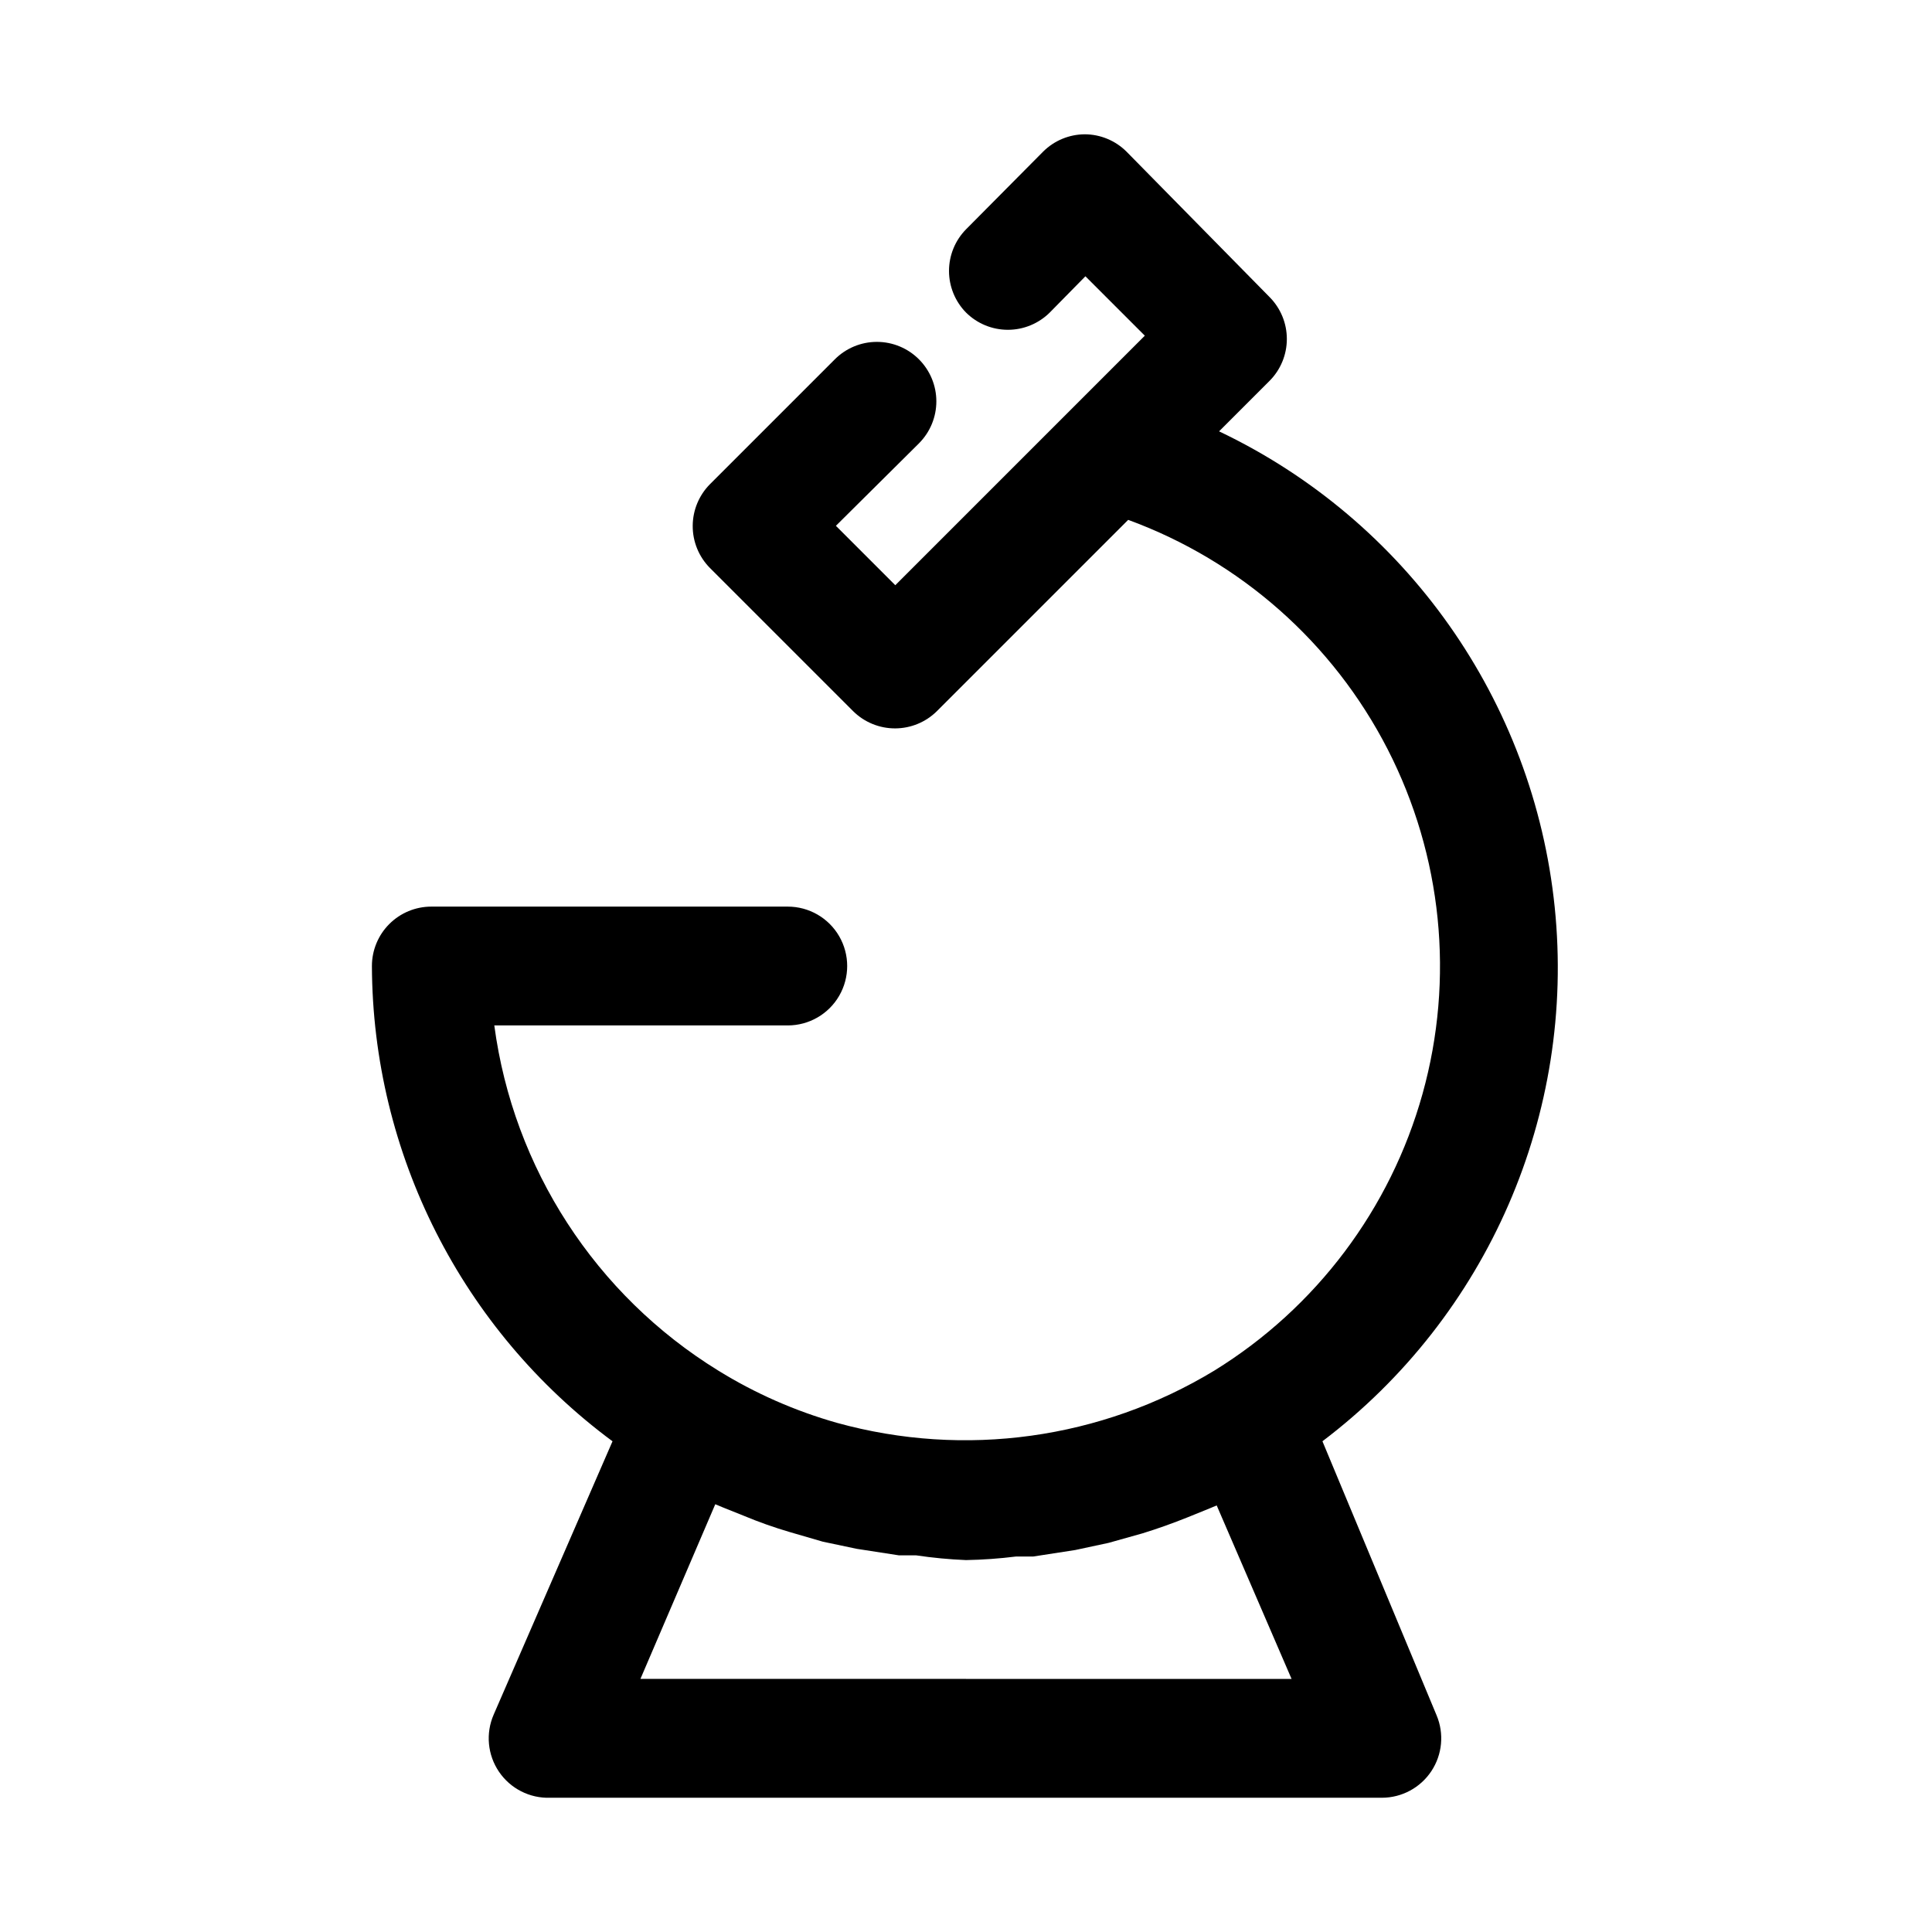 <?xml version="1.0" encoding="UTF-8"?>
<!-- Uploaded to: ICON Repo, www.svgrepo.com, Generator: ICON Repo Mixer Tools -->
<svg fill="#000000" width="800px" height="800px" version="1.1" viewBox="144 144 512 512" xmlns="http://www.w3.org/2000/svg">
 <path d="m494.46 525.95c43.82-33.191 67.152-86.84 61.555-141.52-5.598-54.688-39.312-102.5-88.949-126.12l13.383-13.383c2.934-2.949 4.578-6.938 4.578-11.098 0-4.16-1.645-8.148-4.578-11.102l-37.941-38.57c-2.934-2.91-6.891-4.551-11.02-4.566-4.133 0.016-8.09 1.656-11.023 4.566l-20.465 20.625c-2.887 2.941-4.504 6.898-4.504 11.02 0 4.121 1.617 8.078 4.504 11.02 2.949 2.934 6.938 4.578 11.098 4.578s8.148-1.645 11.102-4.578l9.445-9.605 15.742 15.742-66.125 66.129-15.742-15.742 22.043-21.883v-0.004c2.93-2.949 4.578-6.938 4.578-11.098 0-4.16-1.648-8.148-4.578-11.102-2.957-2.981-6.981-4.656-11.18-4.656-4.199 0-8.223 1.676-11.18 4.656l-33.062 33.062c-2.906 2.934-4.547 6.891-4.566 11.023-0.023 4.184 1.621 8.207 4.566 11.176l37.945 37.945c2.969 2.945 6.992 4.59 11.176 4.566 4.133-0.02 8.09-1.66 11.023-4.566l50.695-50.695c29.75 10.895 54.301 32.602 68.758 60.793 14.457 28.195 17.758 60.797 9.246 91.316-8.512 30.516-28.215 56.707-55.176 73.344-29.996 18.188-66.164 23.203-99.977 13.855-11.086-3.137-21.684-7.797-31.484-13.855-32.516-20.035-54.305-53.617-59.355-91.473h77.773c5.625 0 10.824-3 13.637-7.871s2.812-10.875 0-15.746-8.012-7.871-13.637-7.871h-94.465c-4.176 0-8.18 1.66-11.133 4.613-2.953 2.953-4.609 6.957-4.609 11.133 0.184 49.691 23.82 96.383 63.762 125.95l-31.488 72.422v0.004c-2.164 4.953-1.637 10.672 1.398 15.145 3.035 4.477 8.156 7.078 13.559 6.894h220.42c5.277-0.004 10.203-2.652 13.117-7.055 2.91-4.398 3.426-9.969 1.367-14.828zm-180.74 62.977 19.836-46.289 1.891 0.789 5.512 2.203-0.004 0.004c4.062 1.699 8.215 3.172 12.438 4.406l8.66 2.519 8.973 1.891 11.18 1.73h4.566c4.383 0.656 8.797 1.074 13.227 1.258 4.422-0.078 8.836-0.395 13.223-0.941h4.566l11.18-1.73 8.816-1.891 8.973-2.519c4.094-1.258 8.031-2.676 11.965-4.25l5.824-2.363 1.891-0.789 19.84 45.973z"/>
</svg>